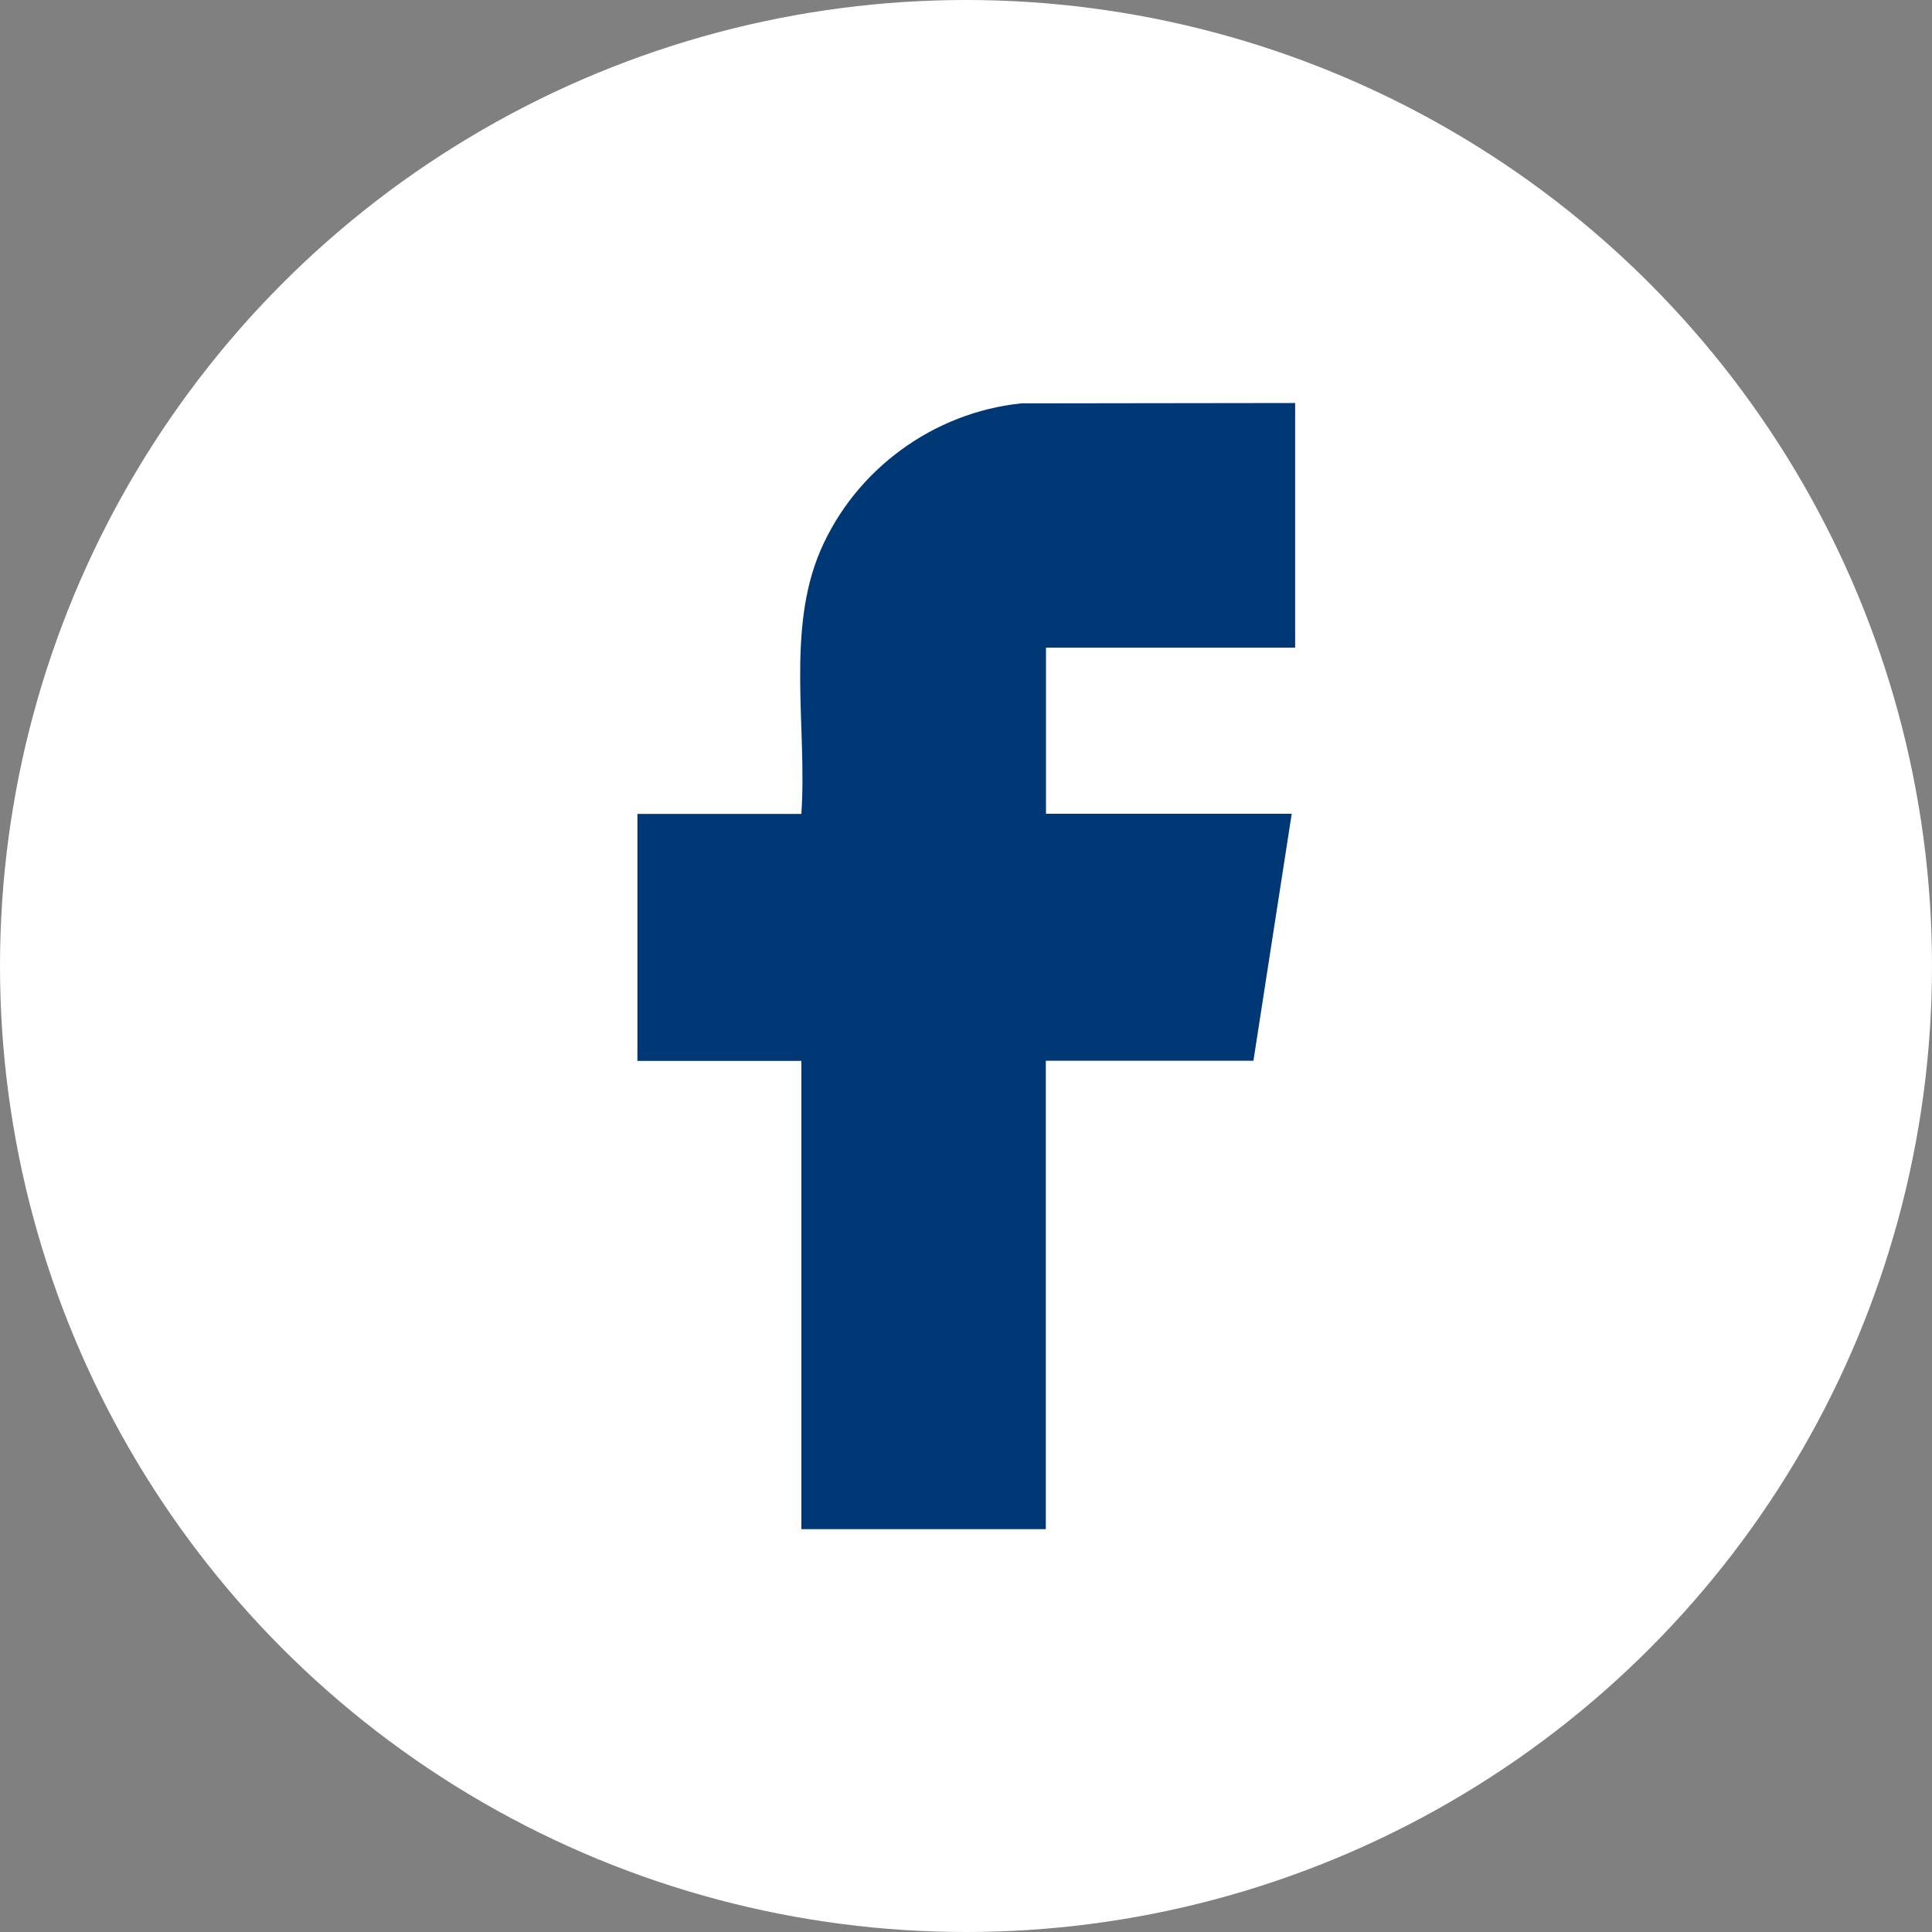 <?xml version="1.0" encoding="UTF-8"?>
<svg id="Capa_2" data-name="Capa 2" xmlns="http://www.w3.org/2000/svg" viewBox="0 0 107.48 107.48">
  <rect x="0" y="0" width="107.48" height="107.48" fill="#808080" stroke="none"/>
  <defs>
    <style>
      .cls-1 {
        fill: #fff;
      }

      .cls-2 {
        fill: #003876;
      }
    </style>
  </defs>
  <g id="Capa_1-2" data-name="Capa 1">
    <g>
      <circle class="cls-1" cx="53.74" cy="53.74" r="53.74"/>
      <path class="cls-2" d="M58.18,85.06v-26.05h11.55l2.13-13.74h-13.67v-9.24h13.86v-13.61l-15.24.02c-4.89.51-9.21,3.67-11.16,8.17-1.93,4.46-.74,9.91-1.07,14.67h-9.12v13.74h9.12v26.05h13.61Z"/>
    </g>
  </g>
</svg>